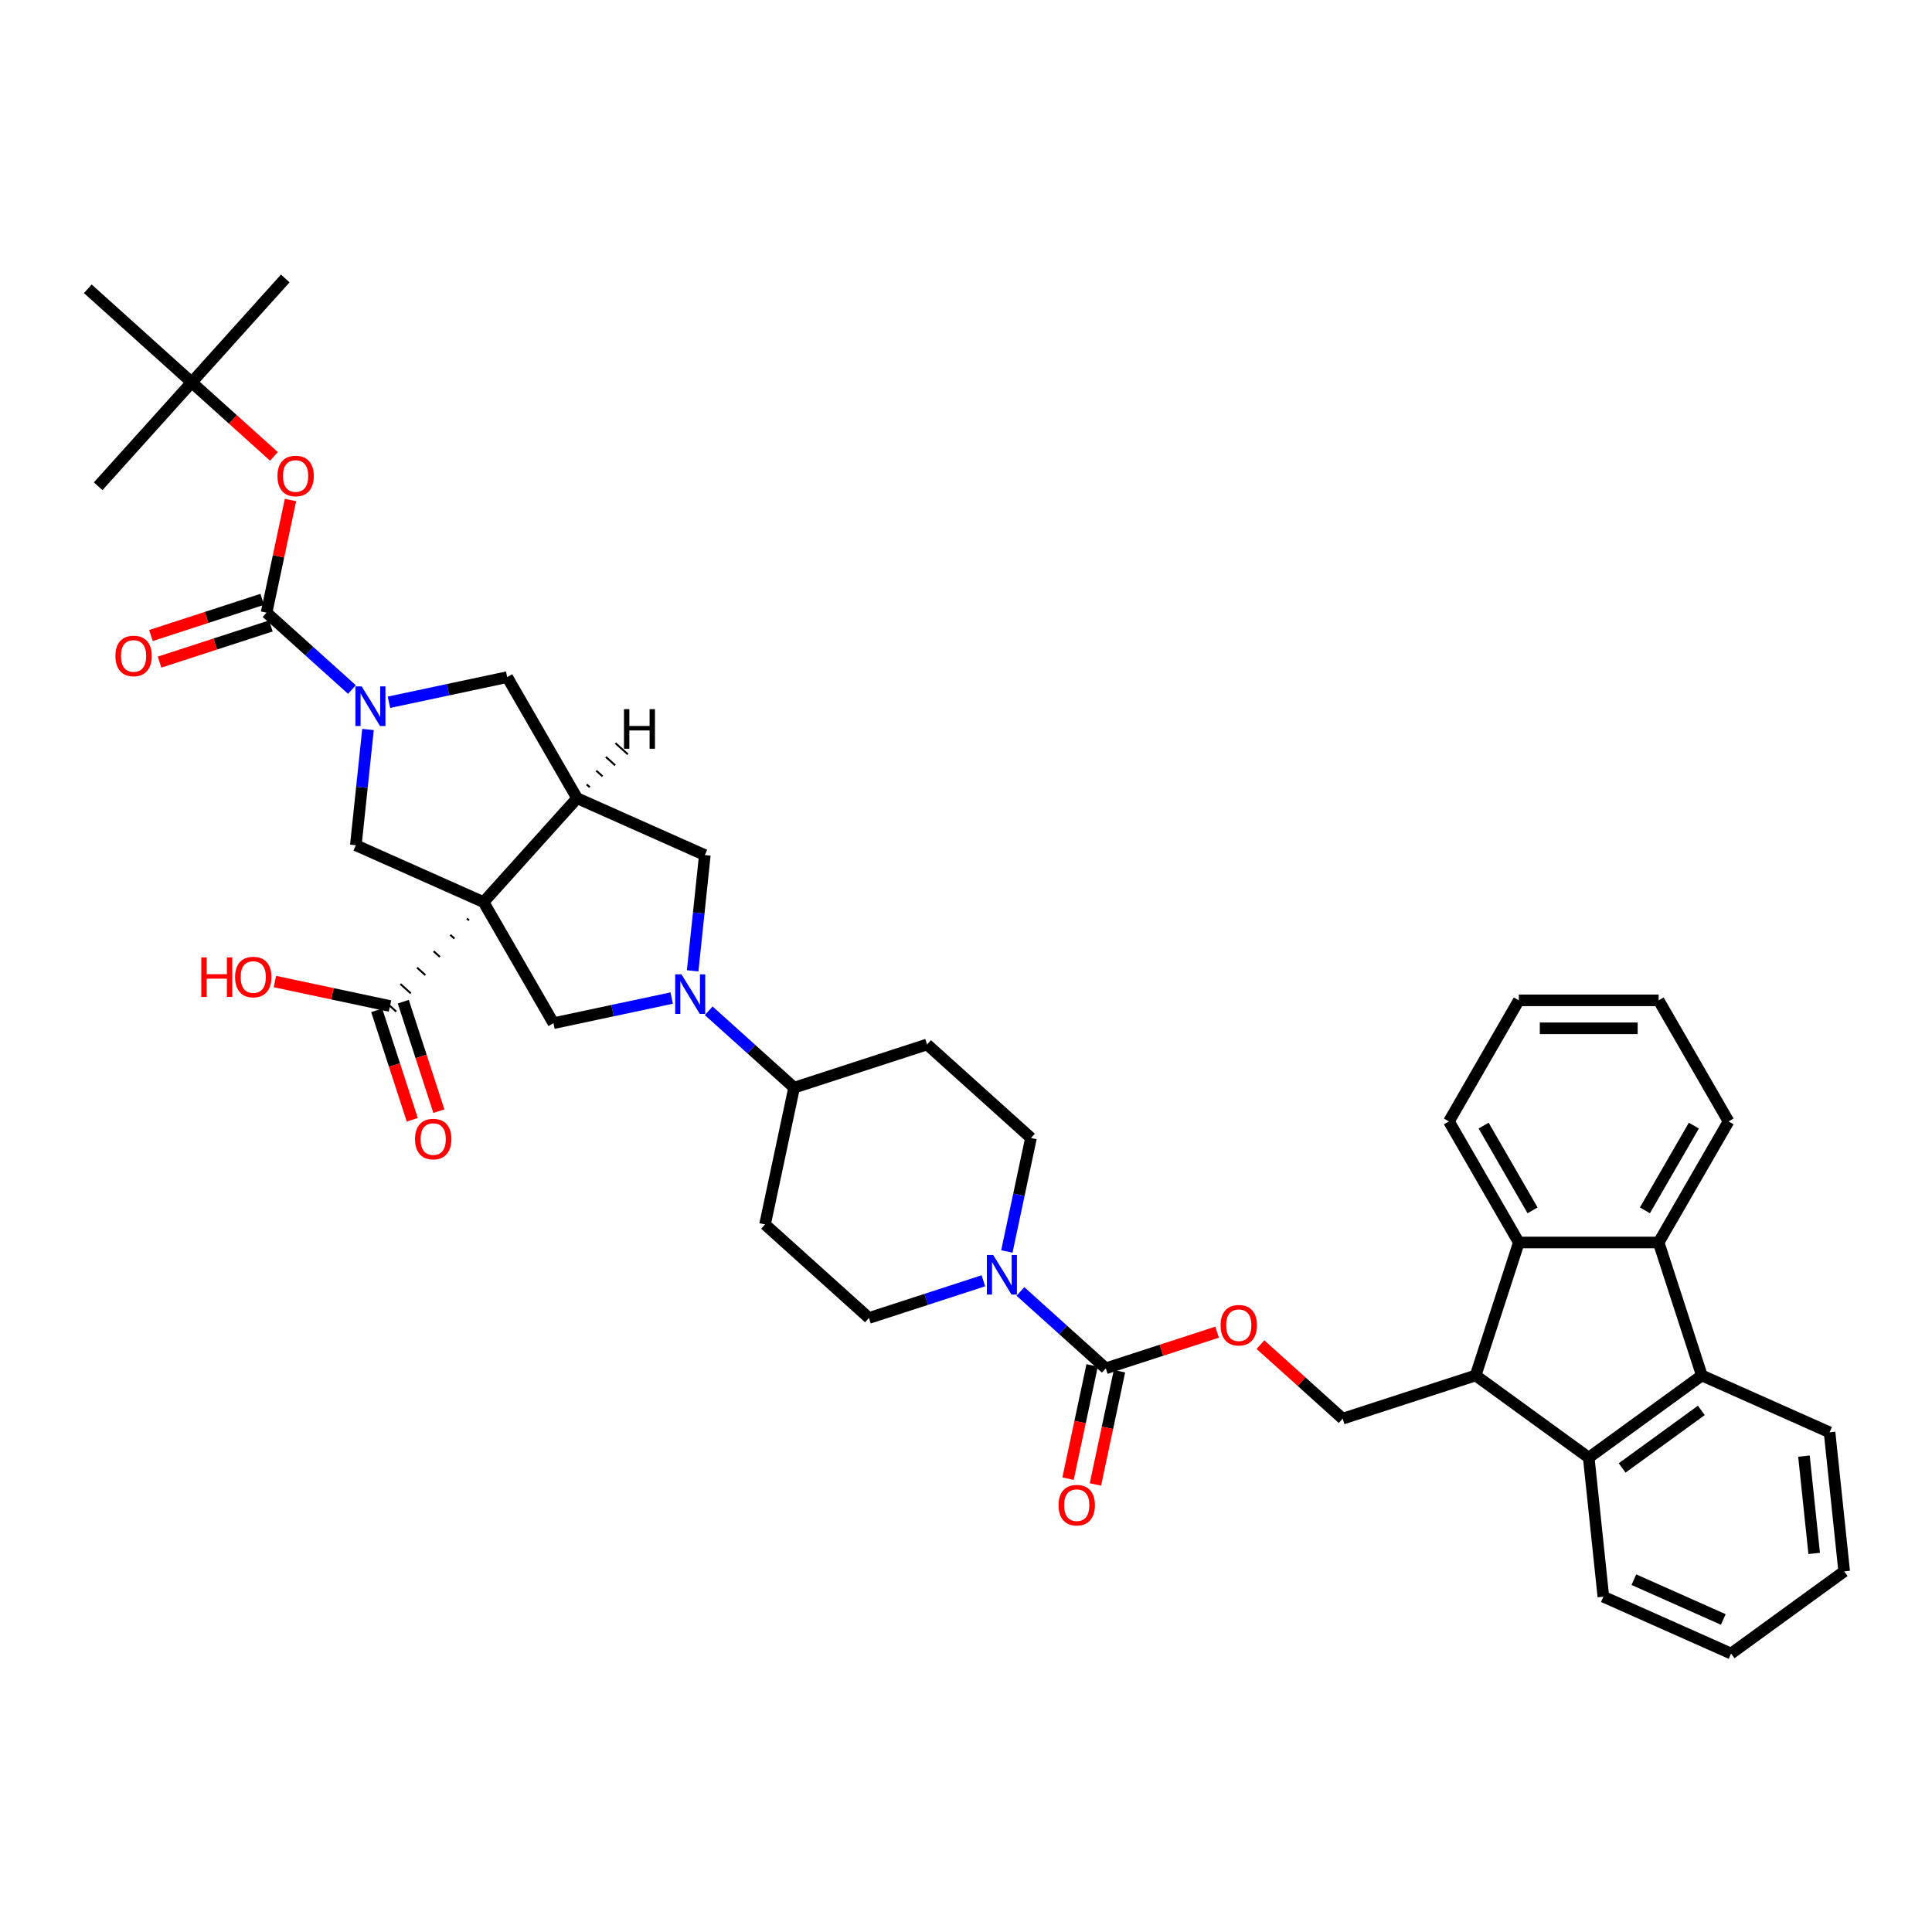 <?xml version='1.0' encoding='iso-8859-1'?>
<svg version='1.1' baseProfile='full'
              xmlns='http://www.w3.org/2000/svg'
                      xmlns:rdkit='http://www.rdkit.org/xml'
                      xmlns:xlink='http://www.w3.org/1999/xlink'
                  xml:space='preserve'
width='1000px' height='1000px' viewBox='0 0 1000 1000'>
<!-- END OF HEADER -->
<rect style='opacity:1.0;fill:#FFFFFF;stroke:none' width='1000' height='1000' x='0' y='0'> </rect>
<path class='bond-1' d='M 250.286,466.931 L 298.707,413.153' style='fill:none;fill-rule:evenodd;stroke:#000000;stroke-width:6px;stroke-linecap:butt;stroke-linejoin:miter;stroke-opacity:1' />
<path class='bond-4' d='M 250.286,466.931 L 184.177,437.497' style='fill:none;fill-rule:evenodd;stroke:#000000;stroke-width:6px;stroke-linecap:butt;stroke-linejoin:miter;stroke-opacity:1' />
<path class='bond-5' d='M 250.286,466.931 L 286.468,529.6' style='fill:none;fill-rule:evenodd;stroke:#000000;stroke-width:6px;stroke-linecap:butt;stroke-linejoin:miter;stroke-opacity:1' />
<path class='bond-13' d='M 241.678,475.409 L 242.753,476.378' style='fill:none;fill-rule:evenodd;stroke:#000000;stroke-width:1.0px;stroke-linecap:butt;stroke-linejoin:miter;stroke-opacity:1' />
<path class='bond-13' d='M 233.07,483.888 L 235.221,485.825' style='fill:none;fill-rule:evenodd;stroke:#000000;stroke-width:1.0px;stroke-linecap:butt;stroke-linejoin:miter;stroke-opacity:1' />
<path class='bond-13' d='M 224.462,492.367 L 227.688,495.272' style='fill:none;fill-rule:evenodd;stroke:#000000;stroke-width:1.0px;stroke-linecap:butt;stroke-linejoin:miter;stroke-opacity:1' />
<path class='bond-13' d='M 215.854,500.845 L 220.156,504.719' style='fill:none;fill-rule:evenodd;stroke:#000000;stroke-width:1.0px;stroke-linecap:butt;stroke-linejoin:miter;stroke-opacity:1' />
<path class='bond-13' d='M 207.246,509.324 L 212.623,514.166' style='fill:none;fill-rule:evenodd;stroke:#000000;stroke-width:1.0px;stroke-linecap:butt;stroke-linejoin:miter;stroke-opacity:1' />
<path class='bond-13' d='M 198.638,517.803 L 205.091,523.613' style='fill:none;fill-rule:evenodd;stroke:#000000;stroke-width:1.0px;stroke-linecap:butt;stroke-linejoin:miter;stroke-opacity:1' />
<path class='bond-0' d='M 190.474,377.585 L 187.326,407.541' style='fill:none;fill-rule:evenodd;stroke:#0000FF;stroke-width:6px;stroke-linecap:butt;stroke-linejoin:miter;stroke-opacity:1' />
<path class='bond-0' d='M 187.326,407.541 L 184.177,437.497' style='fill:none;fill-rule:evenodd;stroke:#000000;stroke-width:6px;stroke-linecap:butt;stroke-linejoin:miter;stroke-opacity:1' />
<path class='bond-3' d='M 182.16,356.902 L 160.062,337.005' style='fill:none;fill-rule:evenodd;stroke:#0000FF;stroke-width:6px;stroke-linecap:butt;stroke-linejoin:miter;stroke-opacity:1' />
<path class='bond-3' d='M 160.062,337.005 L 137.964,317.108' style='fill:none;fill-rule:evenodd;stroke:#000000;stroke-width:6px;stroke-linecap:butt;stroke-linejoin:miter;stroke-opacity:1' />
<path class='bond-40' d='M 201.322,363.492 L 231.924,356.988' style='fill:none;fill-rule:evenodd;stroke:#0000FF;stroke-width:6px;stroke-linecap:butt;stroke-linejoin:miter;stroke-opacity:1' />
<path class='bond-40' d='M 231.924,356.988 L 262.525,350.484' style='fill:none;fill-rule:evenodd;stroke:#000000;stroke-width:6px;stroke-linecap:butt;stroke-linejoin:miter;stroke-opacity:1' />
<path class='bond-14' d='M 298.707,413.153 L 262.525,350.484' style='fill:none;fill-rule:evenodd;stroke:#000000;stroke-width:6px;stroke-linecap:butt;stroke-linejoin:miter;stroke-opacity:1' />
<path class='bond-15' d='M 298.707,413.153 L 364.816,442.587' style='fill:none;fill-rule:evenodd;stroke:#000000;stroke-width:6px;stroke-linecap:butt;stroke-linejoin:miter;stroke-opacity:1' />
<path class='bond-46' d='M 305.278,407.478 L 303.665,406.025' style='fill:none;fill-rule:evenodd;stroke:#000000;stroke-width:1.0px;stroke-linecap:butt;stroke-linejoin:miter;stroke-opacity:1' />
<path class='bond-46' d='M 311.849,401.802 L 308.622,398.897' style='fill:none;fill-rule:evenodd;stroke:#000000;stroke-width:1.0px;stroke-linecap:butt;stroke-linejoin:miter;stroke-opacity:1' />
<path class='bond-46' d='M 318.42,396.127 L 313.58,391.769' style='fill:none;fill-rule:evenodd;stroke:#000000;stroke-width:1.0px;stroke-linecap:butt;stroke-linejoin:miter;stroke-opacity:1' />
<path class='bond-46' d='M 324.991,390.451 L 318.537,384.641' style='fill:none;fill-rule:evenodd;stroke:#000000;stroke-width:1.0px;stroke-linecap:butt;stroke-linejoin:miter;stroke-opacity:1' />
<path class='bond-2' d='M 347.67,516.591 L 317.069,523.096' style='fill:none;fill-rule:evenodd;stroke:#0000FF;stroke-width:6px;stroke-linecap:butt;stroke-linejoin:miter;stroke-opacity:1' />
<path class='bond-2' d='M 317.069,523.096 L 286.468,529.6' style='fill:none;fill-rule:evenodd;stroke:#000000;stroke-width:6px;stroke-linecap:butt;stroke-linejoin:miter;stroke-opacity:1' />
<path class='bond-18' d='M 366.832,523.182 L 388.931,543.079' style='fill:none;fill-rule:evenodd;stroke:#0000FF;stroke-width:6px;stroke-linecap:butt;stroke-linejoin:miter;stroke-opacity:1' />
<path class='bond-18' d='M 388.931,543.079 L 411.029,562.976' style='fill:none;fill-rule:evenodd;stroke:#000000;stroke-width:6px;stroke-linecap:butt;stroke-linejoin:miter;stroke-opacity:1' />
<path class='bond-41' d='M 358.518,502.499 L 361.667,472.543' style='fill:none;fill-rule:evenodd;stroke:#0000FF;stroke-width:6px;stroke-linecap:butt;stroke-linejoin:miter;stroke-opacity:1' />
<path class='bond-41' d='M 361.667,472.543 L 364.816,442.587' style='fill:none;fill-rule:evenodd;stroke:#000000;stroke-width:6px;stroke-linecap:butt;stroke-linejoin:miter;stroke-opacity:1' />
<path class='bond-16' d='M 137.964,317.108 L 144.159,287.961' style='fill:none;fill-rule:evenodd;stroke:#000000;stroke-width:6px;stroke-linecap:butt;stroke-linejoin:miter;stroke-opacity:1' />
<path class='bond-16' d='M 144.159,287.961 L 150.355,258.814' style='fill:none;fill-rule:evenodd;stroke:#FF0000;stroke-width:6px;stroke-linecap:butt;stroke-linejoin:miter;stroke-opacity:1' />
<path class='bond-22' d='M 135.728,310.225 L 106.925,319.584' style='fill:none;fill-rule:evenodd;stroke:#000000;stroke-width:6px;stroke-linecap:butt;stroke-linejoin:miter;stroke-opacity:1' />
<path class='bond-22' d='M 106.925,319.584 L 78.121,328.943' style='fill:none;fill-rule:evenodd;stroke:#FF0000;stroke-width:6px;stroke-linecap:butt;stroke-linejoin:miter;stroke-opacity:1' />
<path class='bond-22' d='M 140.2,323.99 L 111.397,333.349' style='fill:none;fill-rule:evenodd;stroke:#000000;stroke-width:6px;stroke-linecap:butt;stroke-linejoin:miter;stroke-opacity:1' />
<path class='bond-22' d='M 111.397,333.349 L 82.594,342.707' style='fill:none;fill-rule:evenodd;stroke:#FF0000;stroke-width:6px;stroke-linecap:butt;stroke-linejoin:miter;stroke-opacity:1' />
<path class='bond-6' d='M 763.784,711.938 L 694.961,734.3' style='fill:none;fill-rule:evenodd;stroke:#000000;stroke-width:6px;stroke-linecap:butt;stroke-linejoin:miter;stroke-opacity:1' />
<path class='bond-9' d='M 763.784,711.938 L 786.146,643.115' style='fill:none;fill-rule:evenodd;stroke:#000000;stroke-width:6px;stroke-linecap:butt;stroke-linejoin:miter;stroke-opacity:1' />
<path class='bond-10' d='M 763.784,711.938 L 822.329,754.473' style='fill:none;fill-rule:evenodd;stroke:#000000;stroke-width:6px;stroke-linecap:butt;stroke-linejoin:miter;stroke-opacity:1' />
<path class='bond-7' d='M 880.873,711.938 L 822.329,754.473' style='fill:none;fill-rule:evenodd;stroke:#000000;stroke-width:6px;stroke-linecap:butt;stroke-linejoin:miter;stroke-opacity:1' />
<path class='bond-7' d='M 880.598,730.027 L 839.617,759.802' style='fill:none;fill-rule:evenodd;stroke:#000000;stroke-width:6px;stroke-linecap:butt;stroke-linejoin:miter;stroke-opacity:1' />
<path class='bond-30' d='M 880.873,711.938 L 946.981,741.371' style='fill:none;fill-rule:evenodd;stroke:#000000;stroke-width:6px;stroke-linecap:butt;stroke-linejoin:miter;stroke-opacity:1' />
<path class='bond-43' d='M 880.873,711.938 L 858.511,643.115' style='fill:none;fill-rule:evenodd;stroke:#000000;stroke-width:6px;stroke-linecap:butt;stroke-linejoin:miter;stroke-opacity:1' />
<path class='bond-8' d='M 858.511,643.115 L 786.146,643.115' style='fill:none;fill-rule:evenodd;stroke:#000000;stroke-width:6px;stroke-linecap:butt;stroke-linejoin:miter;stroke-opacity:1' />
<path class='bond-29' d='M 858.511,643.115 L 894.693,580.446' style='fill:none;fill-rule:evenodd;stroke:#000000;stroke-width:6px;stroke-linecap:butt;stroke-linejoin:miter;stroke-opacity:1' />
<path class='bond-29' d='M 851.404,626.478 L 876.732,582.61' style='fill:none;fill-rule:evenodd;stroke:#000000;stroke-width:6px;stroke-linecap:butt;stroke-linejoin:miter;stroke-opacity:1' />
<path class='bond-32' d='M 786.146,643.115 L 749.964,580.446' style='fill:none;fill-rule:evenodd;stroke:#000000;stroke-width:6px;stroke-linecap:butt;stroke-linejoin:miter;stroke-opacity:1' />
<path class='bond-32' d='M 793.253,626.478 L 767.925,582.61' style='fill:none;fill-rule:evenodd;stroke:#000000;stroke-width:6px;stroke-linecap:butt;stroke-linejoin:miter;stroke-opacity:1' />
<path class='bond-31' d='M 822.329,754.473 L 829.893,826.441' style='fill:none;fill-rule:evenodd;stroke:#000000;stroke-width:6px;stroke-linecap:butt;stroke-linejoin:miter;stroke-opacity:1' />
<path class='bond-11' d='M 572.361,708.241 L 550.263,688.343' style='fill:none;fill-rule:evenodd;stroke:#000000;stroke-width:6px;stroke-linecap:butt;stroke-linejoin:miter;stroke-opacity:1' />
<path class='bond-11' d='M 550.263,688.343 L 528.165,668.446' style='fill:none;fill-rule:evenodd;stroke:#0000FF;stroke-width:6px;stroke-linecap:butt;stroke-linejoin:miter;stroke-opacity:1' />
<path class='bond-19' d='M 572.361,708.241 L 601.164,698.882' style='fill:none;fill-rule:evenodd;stroke:#000000;stroke-width:6px;stroke-linecap:butt;stroke-linejoin:miter;stroke-opacity:1' />
<path class='bond-19' d='M 601.164,698.882 L 629.967,689.523' style='fill:none;fill-rule:evenodd;stroke:#FF0000;stroke-width:6px;stroke-linecap:butt;stroke-linejoin:miter;stroke-opacity:1' />
<path class='bond-25' d='M 565.283,706.736 L 559.054,736.042' style='fill:none;fill-rule:evenodd;stroke:#000000;stroke-width:6px;stroke-linecap:butt;stroke-linejoin:miter;stroke-opacity:1' />
<path class='bond-25' d='M 559.054,736.042 L 552.824,765.348' style='fill:none;fill-rule:evenodd;stroke:#FF0000;stroke-width:6px;stroke-linecap:butt;stroke-linejoin:miter;stroke-opacity:1' />
<path class='bond-25' d='M 579.439,709.745 L 573.21,739.051' style='fill:none;fill-rule:evenodd;stroke:#000000;stroke-width:6px;stroke-linecap:butt;stroke-linejoin:miter;stroke-opacity:1' />
<path class='bond-25' d='M 573.21,739.051 L 566.981,768.357' style='fill:none;fill-rule:evenodd;stroke:#FF0000;stroke-width:6px;stroke-linecap:butt;stroke-linejoin:miter;stroke-opacity:1' />
<path class='bond-12' d='M 521.146,647.763 L 527.388,618.399' style='fill:none;fill-rule:evenodd;stroke:#0000FF;stroke-width:6px;stroke-linecap:butt;stroke-linejoin:miter;stroke-opacity:1' />
<path class='bond-12' d='M 527.388,618.399 L 533.629,589.036' style='fill:none;fill-rule:evenodd;stroke:#000000;stroke-width:6px;stroke-linecap:butt;stroke-linejoin:miter;stroke-opacity:1' />
<path class='bond-42' d='M 509.003,662.932 L 479.382,672.557' style='fill:none;fill-rule:evenodd;stroke:#0000FF;stroke-width:6px;stroke-linecap:butt;stroke-linejoin:miter;stroke-opacity:1' />
<path class='bond-42' d='M 479.382,672.557 L 449.761,682.181' style='fill:none;fill-rule:evenodd;stroke:#000000;stroke-width:6px;stroke-linecap:butt;stroke-linejoin:miter;stroke-opacity:1' />
<path class='bond-26' d='M 194.982,522.944 L 204.185,551.27' style='fill:none;fill-rule:evenodd;stroke:#000000;stroke-width:6px;stroke-linecap:butt;stroke-linejoin:miter;stroke-opacity:1' />
<path class='bond-26' d='M 204.185,551.27 L 213.389,579.595' style='fill:none;fill-rule:evenodd;stroke:#FF0000;stroke-width:6px;stroke-linecap:butt;stroke-linejoin:miter;stroke-opacity:1' />
<path class='bond-26' d='M 208.747,518.472 L 217.95,546.797' style='fill:none;fill-rule:evenodd;stroke:#000000;stroke-width:6px;stroke-linecap:butt;stroke-linejoin:miter;stroke-opacity:1' />
<path class='bond-26' d='M 217.95,546.797 L 227.154,575.123' style='fill:none;fill-rule:evenodd;stroke:#FF0000;stroke-width:6px;stroke-linecap:butt;stroke-linejoin:miter;stroke-opacity:1' />
<path class='bond-28' d='M 201.864,520.708 L 172.081,514.377' style='fill:none;fill-rule:evenodd;stroke:#000000;stroke-width:6px;stroke-linecap:butt;stroke-linejoin:miter;stroke-opacity:1' />
<path class='bond-28' d='M 172.081,514.377 L 142.297,508.047' style='fill:none;fill-rule:evenodd;stroke:#FF0000;stroke-width:6px;stroke-linecap:butt;stroke-linejoin:miter;stroke-opacity:1' />
<path class='bond-27' d='M 141.793,236.225 L 120.512,217.064' style='fill:none;fill-rule:evenodd;stroke:#FF0000;stroke-width:6px;stroke-linecap:butt;stroke-linejoin:miter;stroke-opacity:1' />
<path class='bond-27' d='M 120.512,217.064 L 99.232,197.903' style='fill:none;fill-rule:evenodd;stroke:#000000;stroke-width:6px;stroke-linecap:butt;stroke-linejoin:miter;stroke-opacity:1' />
<path class='bond-17' d='M 694.961,734.3 L 673.681,715.139' style='fill:none;fill-rule:evenodd;stroke:#000000;stroke-width:6px;stroke-linecap:butt;stroke-linejoin:miter;stroke-opacity:1' />
<path class='bond-17' d='M 673.681,715.139 L 652.401,695.978' style='fill:none;fill-rule:evenodd;stroke:#FF0000;stroke-width:6px;stroke-linecap:butt;stroke-linejoin:miter;stroke-opacity:1' />
<path class='bond-20' d='M 411.029,562.976 L 395.983,633.76' style='fill:none;fill-rule:evenodd;stroke:#000000;stroke-width:6px;stroke-linecap:butt;stroke-linejoin:miter;stroke-opacity:1' />
<path class='bond-21' d='M 411.029,562.976 L 479.852,540.614' style='fill:none;fill-rule:evenodd;stroke:#000000;stroke-width:6px;stroke-linecap:butt;stroke-linejoin:miter;stroke-opacity:1' />
<path class='bond-23' d='M 395.983,633.76 L 449.761,682.181' style='fill:none;fill-rule:evenodd;stroke:#000000;stroke-width:6px;stroke-linecap:butt;stroke-linejoin:miter;stroke-opacity:1' />
<path class='bond-24' d='M 479.852,540.614 L 533.629,589.036' style='fill:none;fill-rule:evenodd;stroke:#000000;stroke-width:6px;stroke-linecap:butt;stroke-linejoin:miter;stroke-opacity:1' />
<path class='bond-33' d='M 99.232,197.903 L 147.653,144.125' style='fill:none;fill-rule:evenodd;stroke:#000000;stroke-width:6px;stroke-linecap:butt;stroke-linejoin:miter;stroke-opacity:1' />
<path class='bond-34' d='M 99.232,197.903 L 50.811,251.68' style='fill:none;fill-rule:evenodd;stroke:#000000;stroke-width:6px;stroke-linecap:butt;stroke-linejoin:miter;stroke-opacity:1' />
<path class='bond-35' d='M 99.232,197.903 L 45.455,149.481' style='fill:none;fill-rule:evenodd;stroke:#000000;stroke-width:6px;stroke-linecap:butt;stroke-linejoin:miter;stroke-opacity:1' />
<path class='bond-45' d='M 894.693,580.446 L 858.511,517.776' style='fill:none;fill-rule:evenodd;stroke:#000000;stroke-width:6px;stroke-linecap:butt;stroke-linejoin:miter;stroke-opacity:1' />
<path class='bond-44' d='M 946.981,741.371 L 954.545,813.34' style='fill:none;fill-rule:evenodd;stroke:#000000;stroke-width:6px;stroke-linecap:butt;stroke-linejoin:miter;stroke-opacity:1' />
<path class='bond-44' d='M 933.722,753.68 L 939.017,804.057' style='fill:none;fill-rule:evenodd;stroke:#000000;stroke-width:6px;stroke-linecap:butt;stroke-linejoin:miter;stroke-opacity:1' />
<path class='bond-39' d='M 829.893,826.441 L 896.001,855.875' style='fill:none;fill-rule:evenodd;stroke:#000000;stroke-width:6px;stroke-linecap:butt;stroke-linejoin:miter;stroke-opacity:1' />
<path class='bond-39' d='M 845.696,817.635 L 891.972,838.238' style='fill:none;fill-rule:evenodd;stroke:#000000;stroke-width:6px;stroke-linecap:butt;stroke-linejoin:miter;stroke-opacity:1' />
<path class='bond-36' d='M 749.964,580.446 L 786.146,517.776' style='fill:none;fill-rule:evenodd;stroke:#000000;stroke-width:6px;stroke-linecap:butt;stroke-linejoin:miter;stroke-opacity:1' />
<path class='bond-37' d='M 786.146,517.776 L 858.511,517.776' style='fill:none;fill-rule:evenodd;stroke:#000000;stroke-width:6px;stroke-linecap:butt;stroke-linejoin:miter;stroke-opacity:1' />
<path class='bond-37' d='M 797.001,532.249 L 847.656,532.249' style='fill:none;fill-rule:evenodd;stroke:#000000;stroke-width:6px;stroke-linecap:butt;stroke-linejoin:miter;stroke-opacity:1' />
<path class='bond-38' d='M 954.545,813.34 L 896.001,855.875' style='fill:none;fill-rule:evenodd;stroke:#000000;stroke-width:6px;stroke-linecap:butt;stroke-linejoin:miter;stroke-opacity:1' />
<path  class='atom-1' d='M 187.211 355.282
L 193.927 366.137
Q 194.593 367.208, 195.664 369.147
Q 196.735 371.087, 196.792 371.202
L 196.792 355.282
L 199.513 355.282
L 199.513 375.776
L 196.706 375.776
L 189.498 363.908
Q 188.659 362.519, 187.761 360.927
Q 186.893 359.335, 186.632 358.843
L 186.632 375.776
L 183.969 375.776
L 183.969 355.282
L 187.211 355.282
' fill='#0000FF'/>
<path  class='atom-3' d='M 352.721 504.308
L 359.437 515.163
Q 360.103 516.234, 361.174 518.173
Q 362.245 520.112, 362.302 520.228
L 362.302 504.308
L 365.023 504.308
L 365.023 524.802
L 362.216 524.802
L 355.008 512.934
Q 354.169 511.544, 353.271 509.952
Q 352.403 508.36, 352.142 507.868
L 352.142 524.802
L 349.479 524.802
L 349.479 504.308
L 352.721 504.308
' fill='#0000FF'/>
<path  class='atom-13' d='M 514.054 649.572
L 520.769 660.427
Q 521.435 661.498, 522.506 663.437
Q 523.577 665.377, 523.635 665.492
L 523.635 649.572
L 526.356 649.572
L 526.356 670.066
L 523.548 670.066
L 516.34 658.198
Q 515.501 656.809, 514.604 655.217
Q 513.735 653.625, 513.475 653.133
L 513.475 670.066
L 510.812 670.066
L 510.812 649.572
L 514.054 649.572
' fill='#0000FF'/>
<path  class='atom-17' d='M 143.602 246.382
Q 143.602 241.461, 146.033 238.711
Q 148.465 235.962, 153.009 235.962
Q 157.554 235.962, 159.985 238.711
Q 162.417 241.461, 162.417 246.382
Q 162.417 251.361, 159.956 254.198
Q 157.496 257.005, 153.009 257.005
Q 148.494 257.005, 146.033 254.198
Q 143.602 251.39, 143.602 246.382
M 153.009 254.69
Q 156.136 254.69, 157.814 252.605
Q 159.522 250.492, 159.522 246.382
Q 159.522 242.359, 157.814 240.332
Q 156.136 238.277, 153.009 238.277
Q 149.883 238.277, 148.175 240.303
Q 146.497 242.33, 146.497 246.382
Q 146.497 250.521, 148.175 252.605
Q 149.883 254.69, 153.009 254.69
' fill='#FF0000'/>
<path  class='atom-20' d='M 631.777 685.936
Q 631.777 681.016, 634.208 678.266
Q 636.639 675.516, 641.184 675.516
Q 645.729 675.516, 648.16 678.266
Q 650.591 681.016, 650.591 685.936
Q 650.591 690.915, 648.131 693.752
Q 645.671 696.56, 641.184 696.56
Q 636.668 696.56, 634.208 693.752
Q 631.777 690.944, 631.777 685.936
M 641.184 694.244
Q 644.31 694.244, 645.989 692.16
Q 647.697 690.047, 647.697 685.936
Q 647.697 681.913, 645.989 679.887
Q 644.31 677.832, 641.184 677.832
Q 638.058 677.832, 636.35 679.858
Q 634.671 681.884, 634.671 685.936
Q 634.671 690.076, 636.35 692.16
Q 638.058 694.244, 641.184 694.244
' fill='#FF0000'/>
<path  class='atom-23' d='M 59.734 339.527
Q 59.734 334.607, 62.165 331.857
Q 64.597 329.107, 69.141 329.107
Q 73.686 329.107, 76.117 331.857
Q 78.549 334.607, 78.549 339.527
Q 78.549 344.506, 76.088 347.343
Q 73.628 350.151, 69.141 350.151
Q 64.626 350.151, 62.165 347.343
Q 59.734 344.535, 59.734 339.527
M 69.141 347.835
Q 72.267 347.835, 73.946 345.751
Q 75.654 343.638, 75.654 339.527
Q 75.654 335.504, 73.946 333.478
Q 72.267 331.423, 69.141 331.423
Q 66.015 331.423, 64.307 333.449
Q 62.628 335.475, 62.628 339.527
Q 62.628 343.667, 64.307 345.751
Q 66.015 347.835, 69.141 347.835
' fill='#FF0000'/>
<path  class='atom-26' d='M 547.908 779.082
Q 547.908 774.161, 550.34 771.411
Q 552.771 768.661, 557.316 768.661
Q 561.86 768.661, 564.292 771.411
Q 566.723 774.161, 566.723 779.082
Q 566.723 784.06, 564.263 786.897
Q 561.802 789.705, 557.316 789.705
Q 552.8 789.705, 550.34 786.897
Q 547.908 784.089, 547.908 779.082
M 557.316 787.389
Q 560.442 787.389, 562.121 785.305
Q 563.828 783.192, 563.828 779.082
Q 563.828 775.058, 562.121 773.032
Q 560.442 770.977, 557.316 770.977
Q 554.189 770.977, 552.482 773.003
Q 550.803 775.029, 550.803 779.082
Q 550.803 783.221, 552.482 785.305
Q 554.189 787.389, 557.316 787.389
' fill='#FF0000'/>
<path  class='atom-27' d='M 214.819 589.589
Q 214.819 584.668, 217.25 581.918
Q 219.682 579.168, 224.226 579.168
Q 228.771 579.168, 231.202 581.918
Q 233.634 584.668, 233.634 589.589
Q 233.634 594.568, 231.173 597.404
Q 228.713 600.212, 224.226 600.212
Q 219.711 600.212, 217.25 597.404
Q 214.819 594.596, 214.819 589.589
M 224.226 597.896
Q 227.352 597.896, 229.031 595.812
Q 230.739 593.699, 230.739 589.589
Q 230.739 585.565, 229.031 583.539
Q 227.352 581.484, 224.226 581.484
Q 221.1 581.484, 219.392 583.51
Q 217.713 585.536, 217.713 589.589
Q 217.713 593.728, 219.392 595.812
Q 221.1 597.896, 224.226 597.896
' fill='#FF0000'/>
<path  class='atom-29' d='M 104.19 495.532
L 106.969 495.532
L 106.969 504.244
L 117.447 504.244
L 117.447 495.532
L 120.226 495.532
L 120.226 516.025
L 117.447 516.025
L 117.447 506.56
L 106.969 506.56
L 106.969 516.025
L 104.19 516.025
L 104.19 495.532
' fill='#FF0000'/>
<path  class='atom-29' d='M 121.673 505.72
Q 121.673 500.8, 124.105 498.05
Q 126.536 495.3, 131.081 495.3
Q 135.625 495.3, 138.057 498.05
Q 140.488 500.8, 140.488 505.72
Q 140.488 510.699, 138.028 513.536
Q 135.568 516.344, 131.081 516.344
Q 126.565 516.344, 124.105 513.536
Q 121.673 510.728, 121.673 505.72
M 131.081 514.028
Q 134.207 514.028, 135.886 511.944
Q 137.594 509.831, 137.594 505.72
Q 137.594 501.697, 135.886 499.671
Q 134.207 497.616, 131.081 497.616
Q 127.955 497.616, 126.247 499.642
Q 124.568 501.668, 124.568 505.72
Q 124.568 509.86, 126.247 511.944
Q 127.955 514.028, 131.081 514.028
' fill='#FF0000'/>
<path  class='atom-41' d='M 322.97 367.055
L 325.749 367.055
L 325.749 375.767
L 336.227 375.767
L 336.227 367.055
L 339.006 367.055
L 339.006 387.548
L 336.227 387.548
L 336.227 378.083
L 325.749 378.083
L 325.749 387.548
L 322.97 387.548
L 322.97 367.055
' fill='#000000'/>
</svg>
